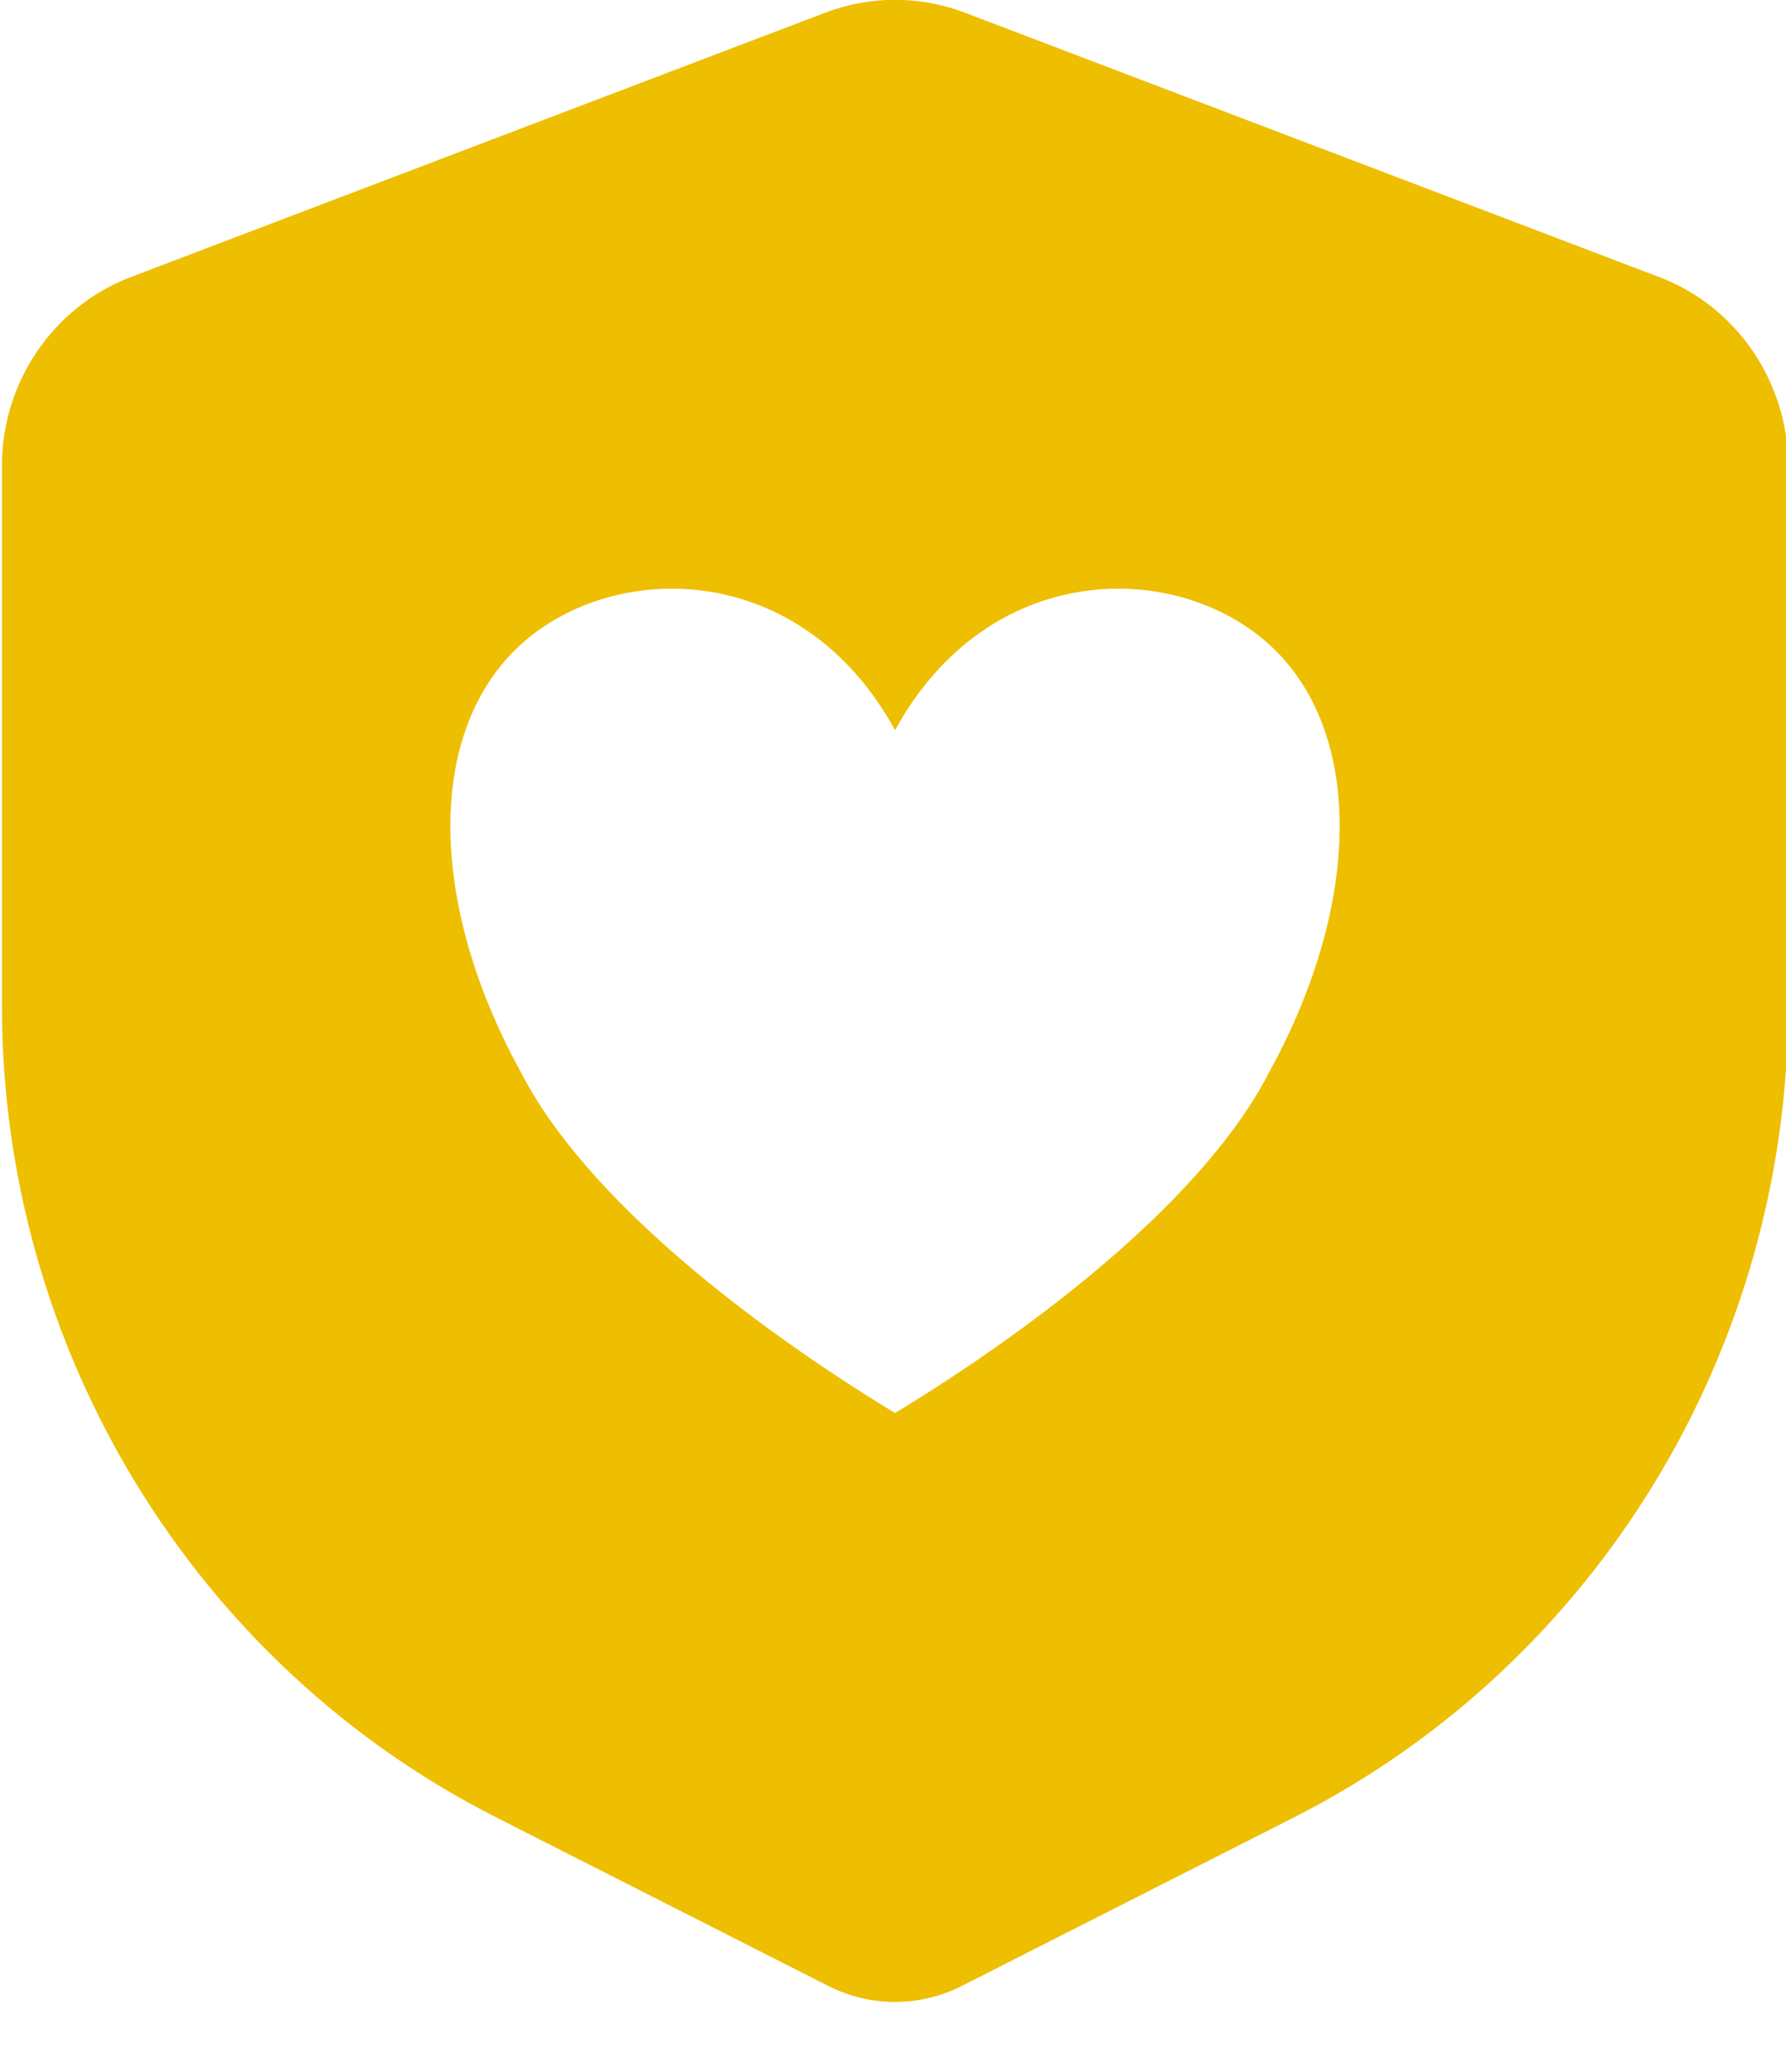 <?xml version="1.0" encoding="UTF-8" standalone="no"?>
<!DOCTYPE svg PUBLIC "-//W3C//DTD SVG 1.1//EN" "http://www.w3.org/Graphics/SVG/1.1/DTD/svg11.dtd">
<svg width="100%" height="100%" viewBox="0 0 25 29" version="1.1" xmlns="http://www.w3.org/2000/svg" xmlns:xlink="http://www.w3.org/1999/xlink" xml:space="preserve" xmlns:serif="http://www.serif.com/" style="fill-rule:evenodd;clip-rule:evenodd;stroke-linejoin:round;stroke-miterlimit:2;">
    <g transform="matrix(1,0,0,1,-50,-50)">
        <g transform="matrix(1,0,0,2.114,0,0)">
            <g transform="matrix(0.985,0,0,0.473,-170.666,-14.394)">
                <g id="Symbol">
                    <path id="Symbol1" serif:id="Symbol" d="M237.736,80.612L247.607,84.314C248.706,84.725 249.438,85.782 249.438,86.955L249.438,94.518C249.438,99.318 246.715,103.723 242.422,105.87L237.692,108.234C237.097,108.531 236.395,108.531 235.799,108.234L231.069,105.869C226.776,103.722 224.054,99.316 224.054,94.516L224.054,86.956C224.053,85.783 224.785,84.726 225.884,84.314L235.756,80.612C236.394,80.373 237.097,80.373 237.736,80.612ZM236.746,90.655C238.076,88.265 240.737,88.265 242.067,89.46C243.397,90.655 243.397,93.045 242.067,95.435C241.136,97.227 238.741,99.019 236.746,100.214C234.75,99.019 232.355,97.227 231.424,95.435C230.094,93.045 230.094,90.655 231.424,89.46C232.755,88.265 235.415,88.265 236.746,90.655Z" style="fill:rgb(238,190,0);"/>
                </g>
            </g>
        </g>
    </g>
</svg>
